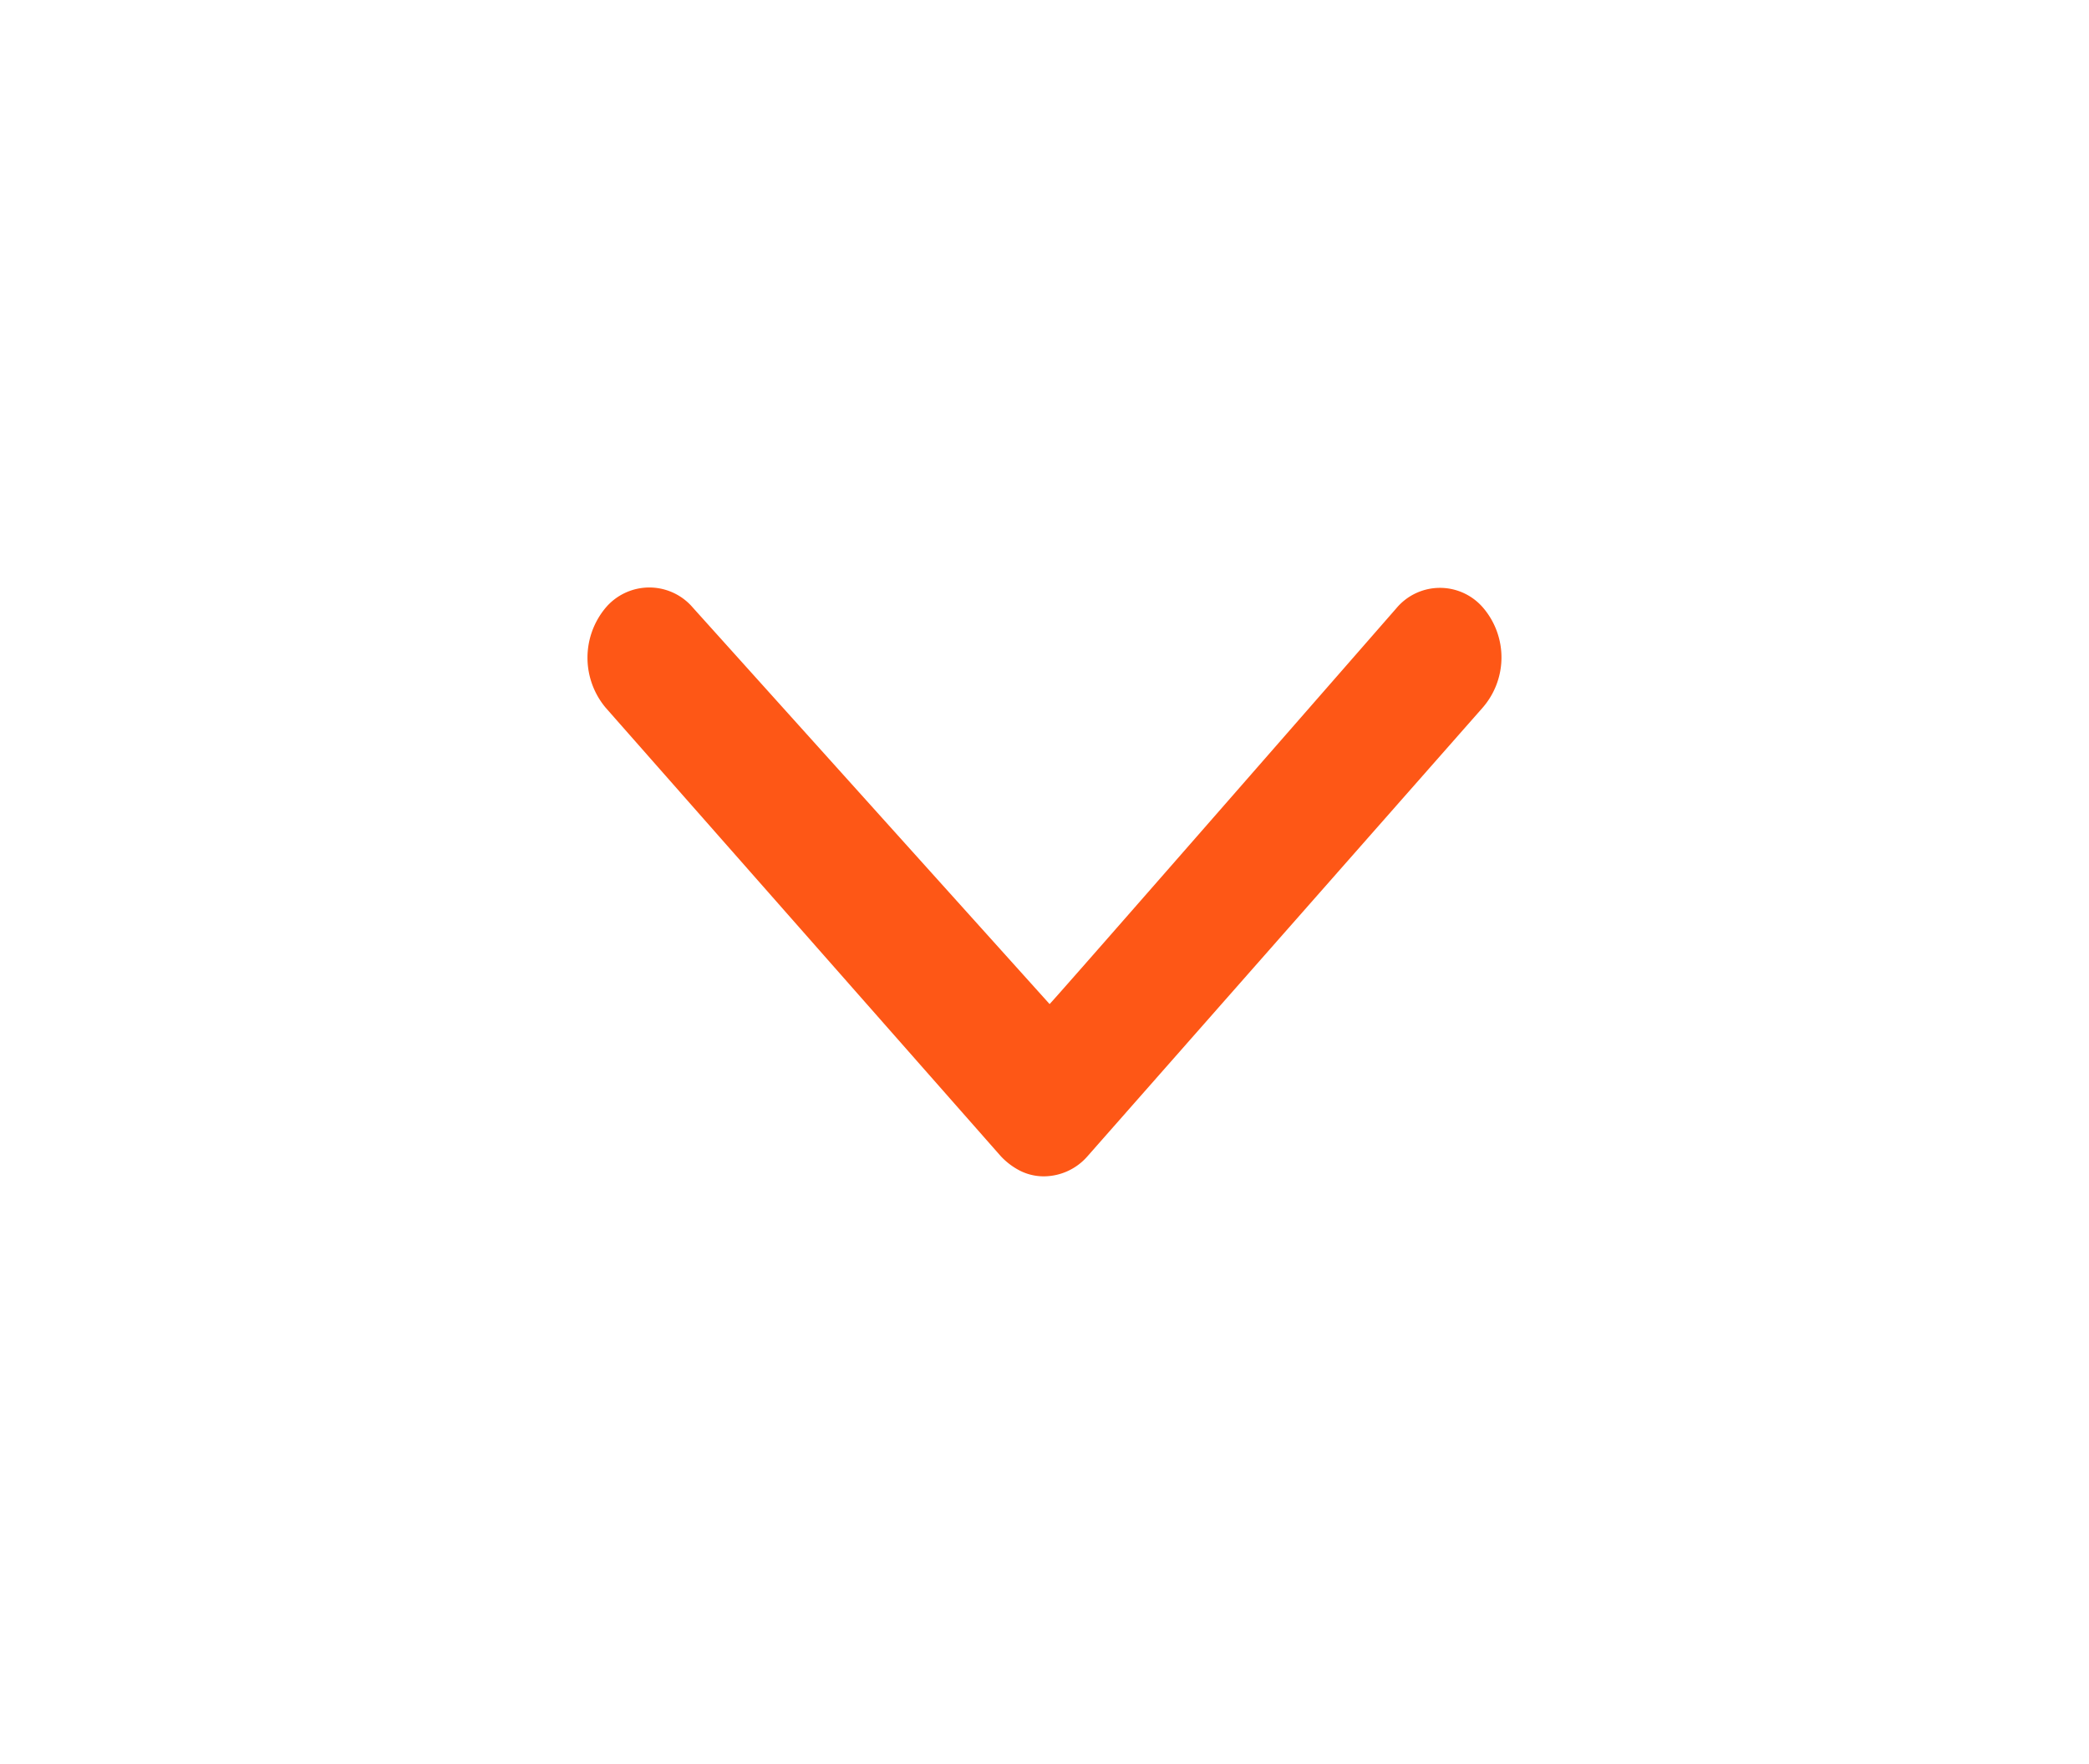 <svg xmlns="http://www.w3.org/2000/svg" xmlns:xlink="http://www.w3.org/1999/xlink" width="32" height="27.02" viewBox="0 0 32 27.02">
  <defs>
    <filter id="Icon_ionic-ios-arrow-round-forward" x="0" y="0" width="32" height="27.02" filterUnits="userSpaceOnUse">
      <feOffset dy="3" input="SourceAlpha"/>
      <feGaussianBlur stdDeviation="3" result="blur"/>
      <feFlood flood-opacity="0.102"/>
      <feComposite operator="in" in2="blur"/>
      <feComposite in="SourceGraphic"/>
    </filter>
  </defs>
  <g transform="matrix(1, 0, 0, 1, 0, 0)" filter="url(#Icon_ionic-ios-arrow-round-forward)">
    <path id="Icon_ionic-ios-arrow-round-forward-2" data-name="Icon ionic-ios-arrow-round-forward" d="M.325.268A.87.87,0,0,0,.317,1.61s6.068,5.3,6.063,5.312L.308,12.386a.876.876,0,0,0,.008,1.342,1.192,1.192,0,0,0,1.526-.007L8.711,7.669h0a1.065,1.065,0,0,0,.225-.3.808.808,0,0,0,.083-.365.892.892,0,0,0-.308-.663L1.842.29A1.171,1.171,0,0,0,.325.268Z" transform="translate(23 6) rotate(90)" fill="#fe5716"/>
  </g>
</svg>
